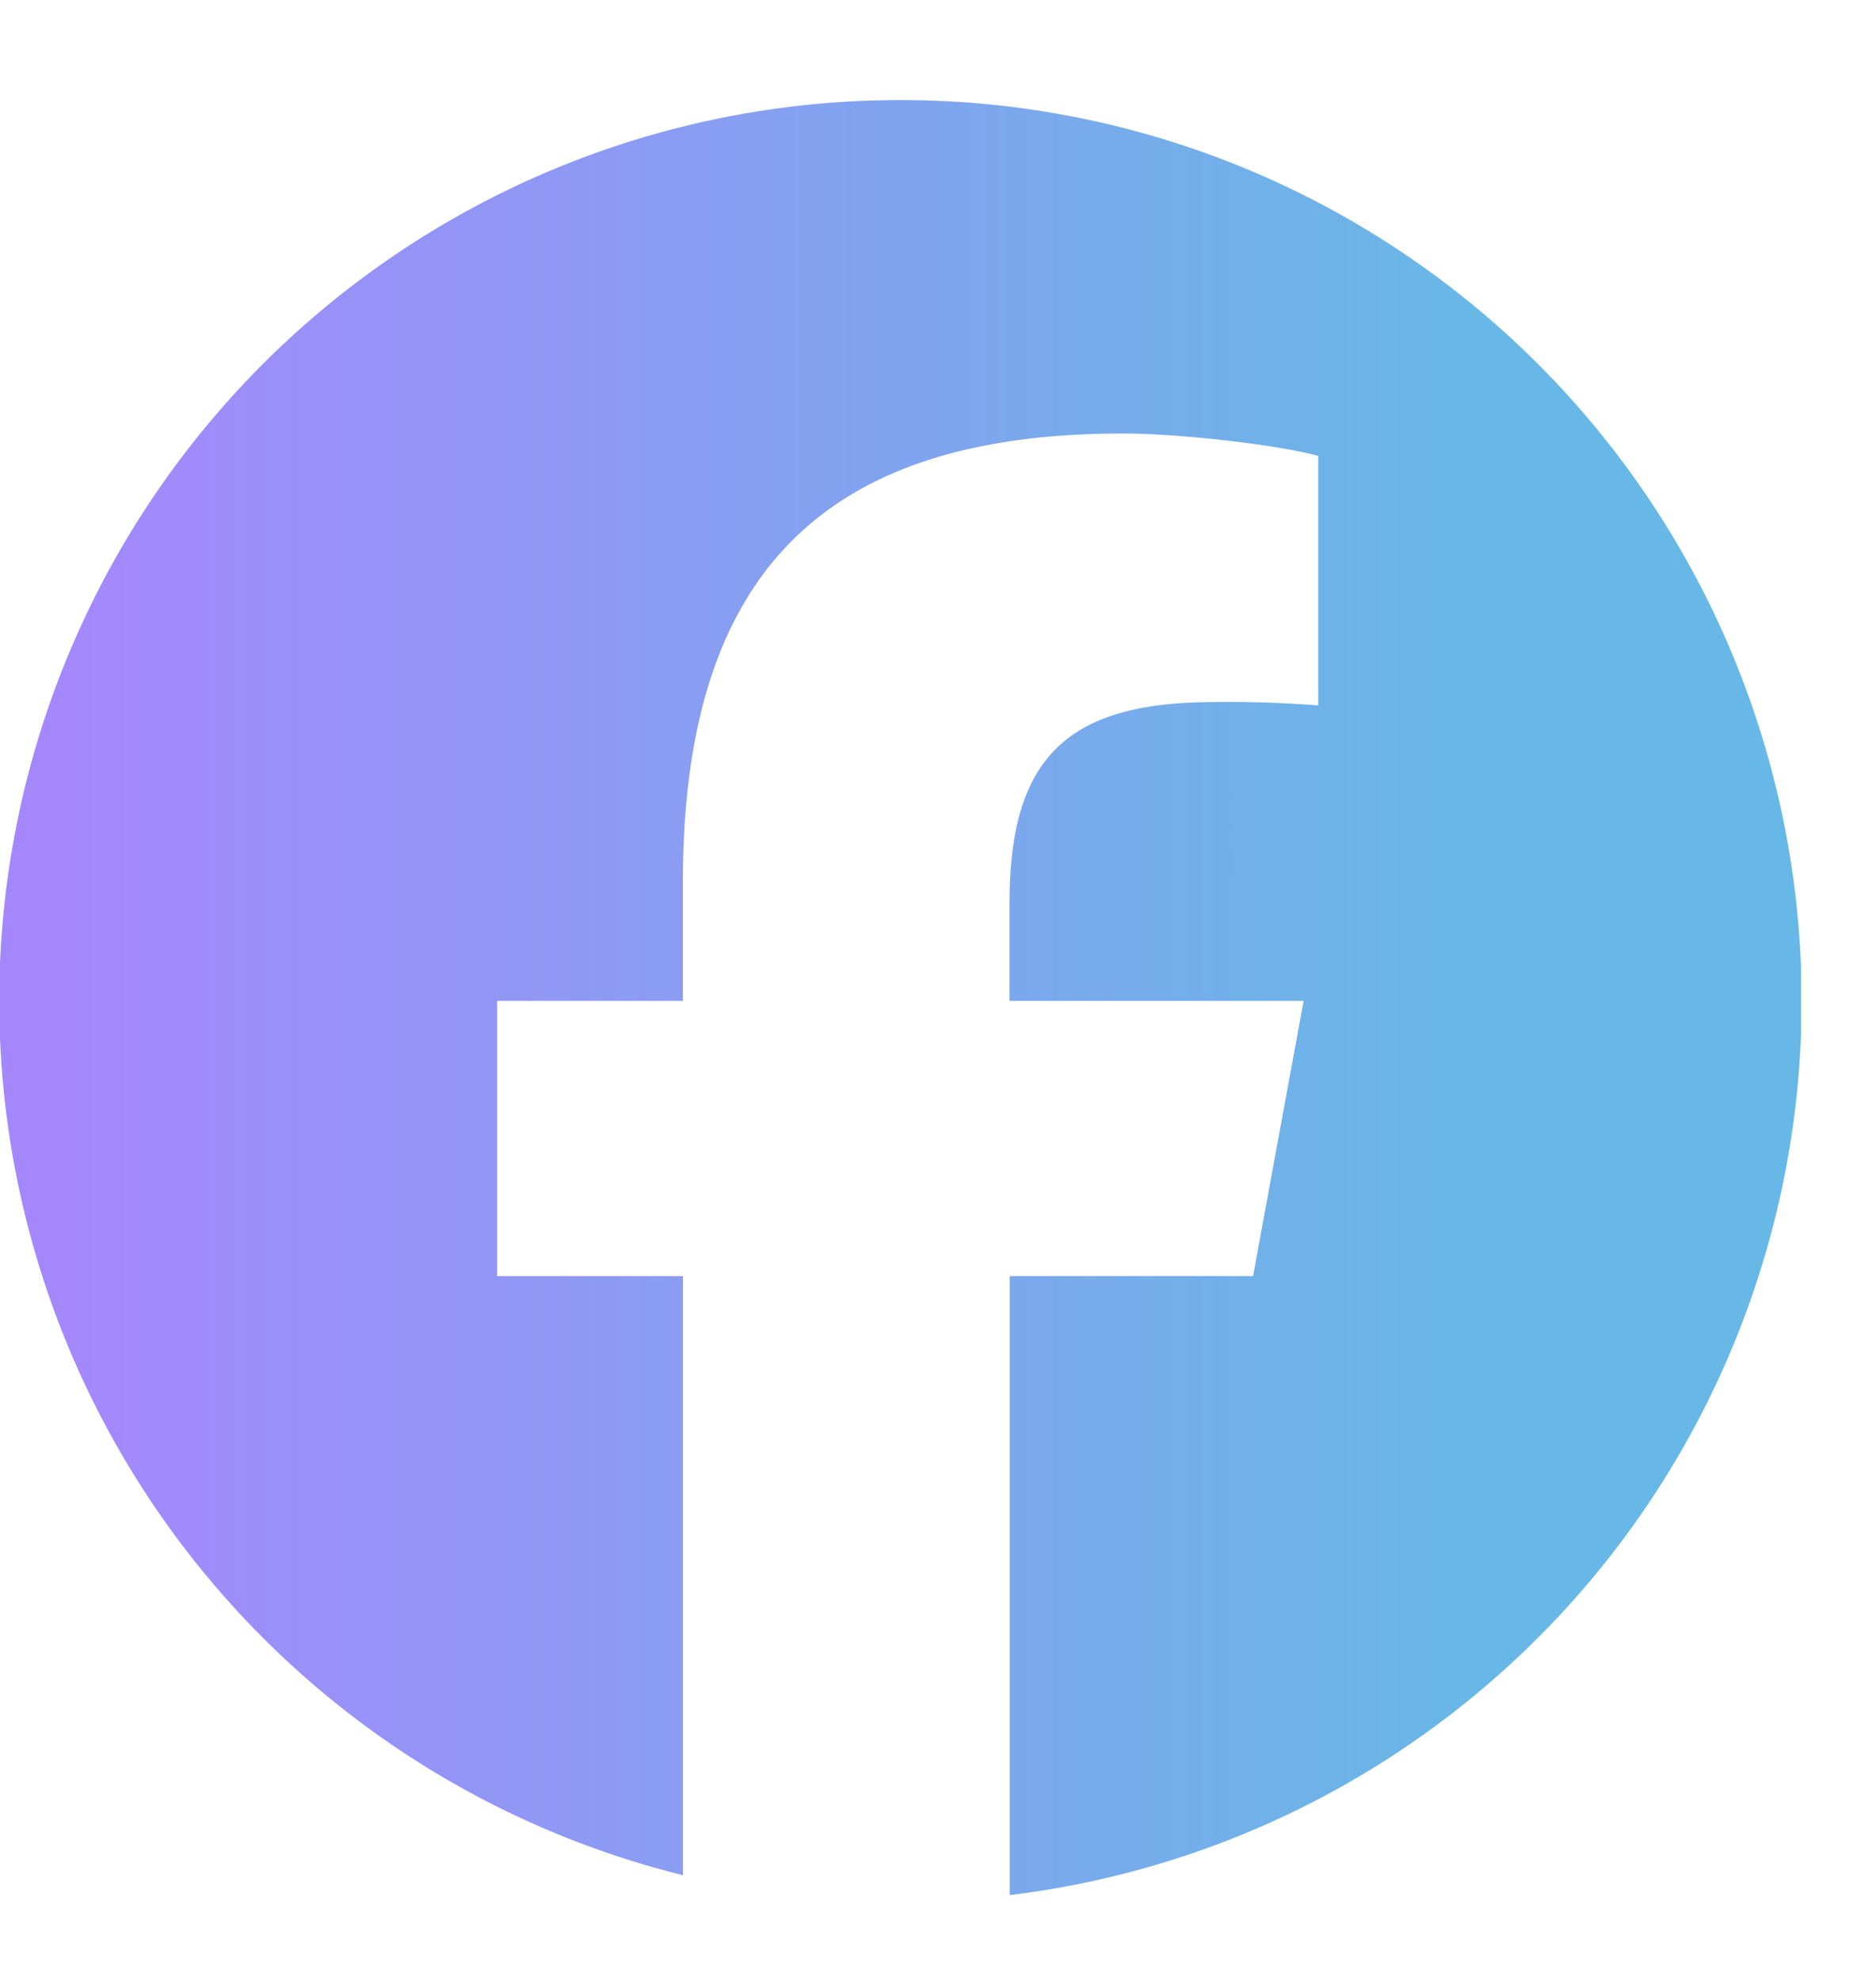 <svg xmlns="http://www.w3.org/2000/svg" width="18" height="19" fill="none"><g clip-path="url(#a)"><path fill="url(#b)" d="M8.64.96a8.64 8.64 0 0 0-2.087 17.026V12.24H4.77V9.6h1.782V8.462c0-2.94 1.33-4.304 4.218-4.304.547 0 1.492.108 1.878.215v2.393a11 11 0 0 0-.998-.032c-1.416 0-1.964.537-1.964 1.932V9.6h2.822l-.485 2.64H9.688v5.937A8.64 8.64 0 0 0 8.64.96"/></g><defs><linearGradient id="b" x1=".479" x2="14.191" y1=".96" y2=".96" gradientUnits="userSpaceOnUse"><stop stop-color="#A587FC"/><stop offset="1" stop-color="#67B8E6"/></linearGradient><clipPath id="a"><path fill="#fff" d="M0 .96h17.28v17.28H0z"/></clipPath></defs></svg>